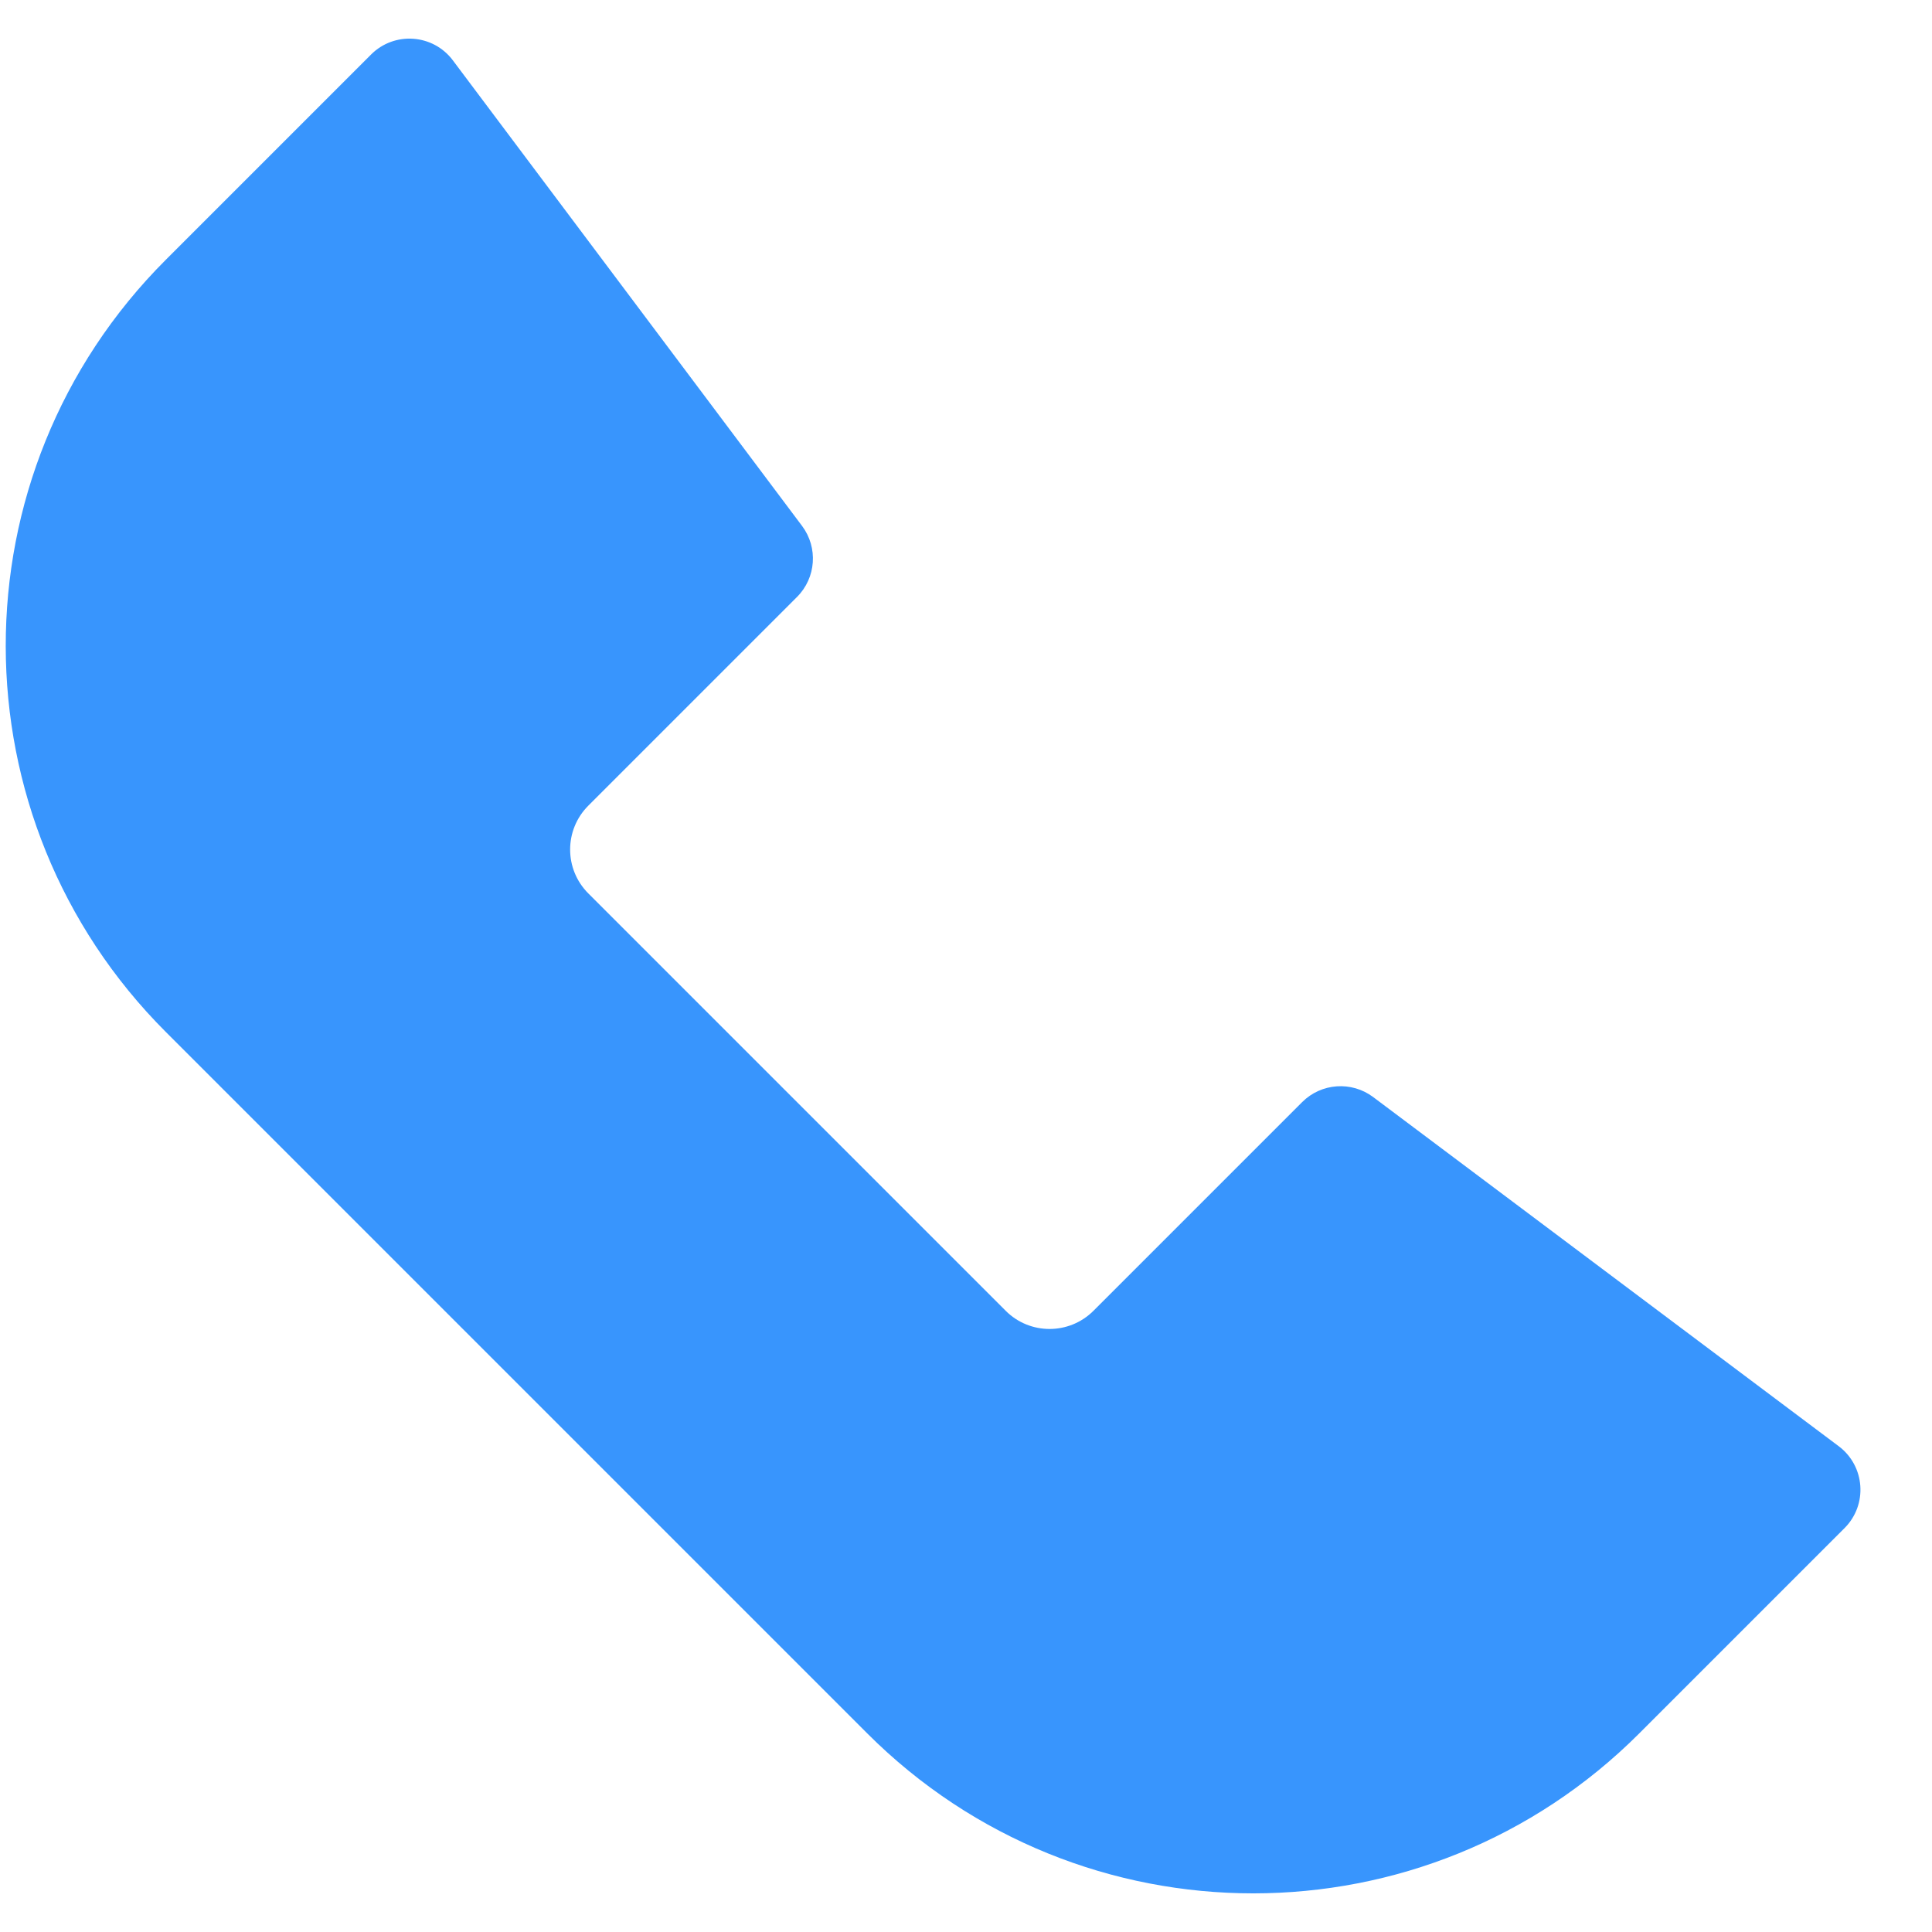<svg width="25" height="25" viewBox="0 0 25 25" fill="none" xmlns="http://www.w3.org/2000/svg">
<path d="M11.221 22.429L2.146 13.354C-0.609 10.599 -0.624 6.13 2.146 3.361L4.801 0.706C5.102 0.404 5.603 0.438 5.86 0.781L10.379 6.806C10.588 7.086 10.561 7.477 10.313 7.725L7.613 10.425C7.299 10.739 7.299 11.247 7.613 11.561L13.014 16.962C13.327 17.275 13.835 17.275 14.149 16.962L16.85 14.261C17.097 14.014 17.489 13.986 17.769 14.196L23.793 18.714C24.135 18.971 24.171 19.471 23.868 19.774L21.213 22.429C18.454 25.189 13.984 25.192 11.221 22.429Z" fill="#3895FD"/>
</svg>
